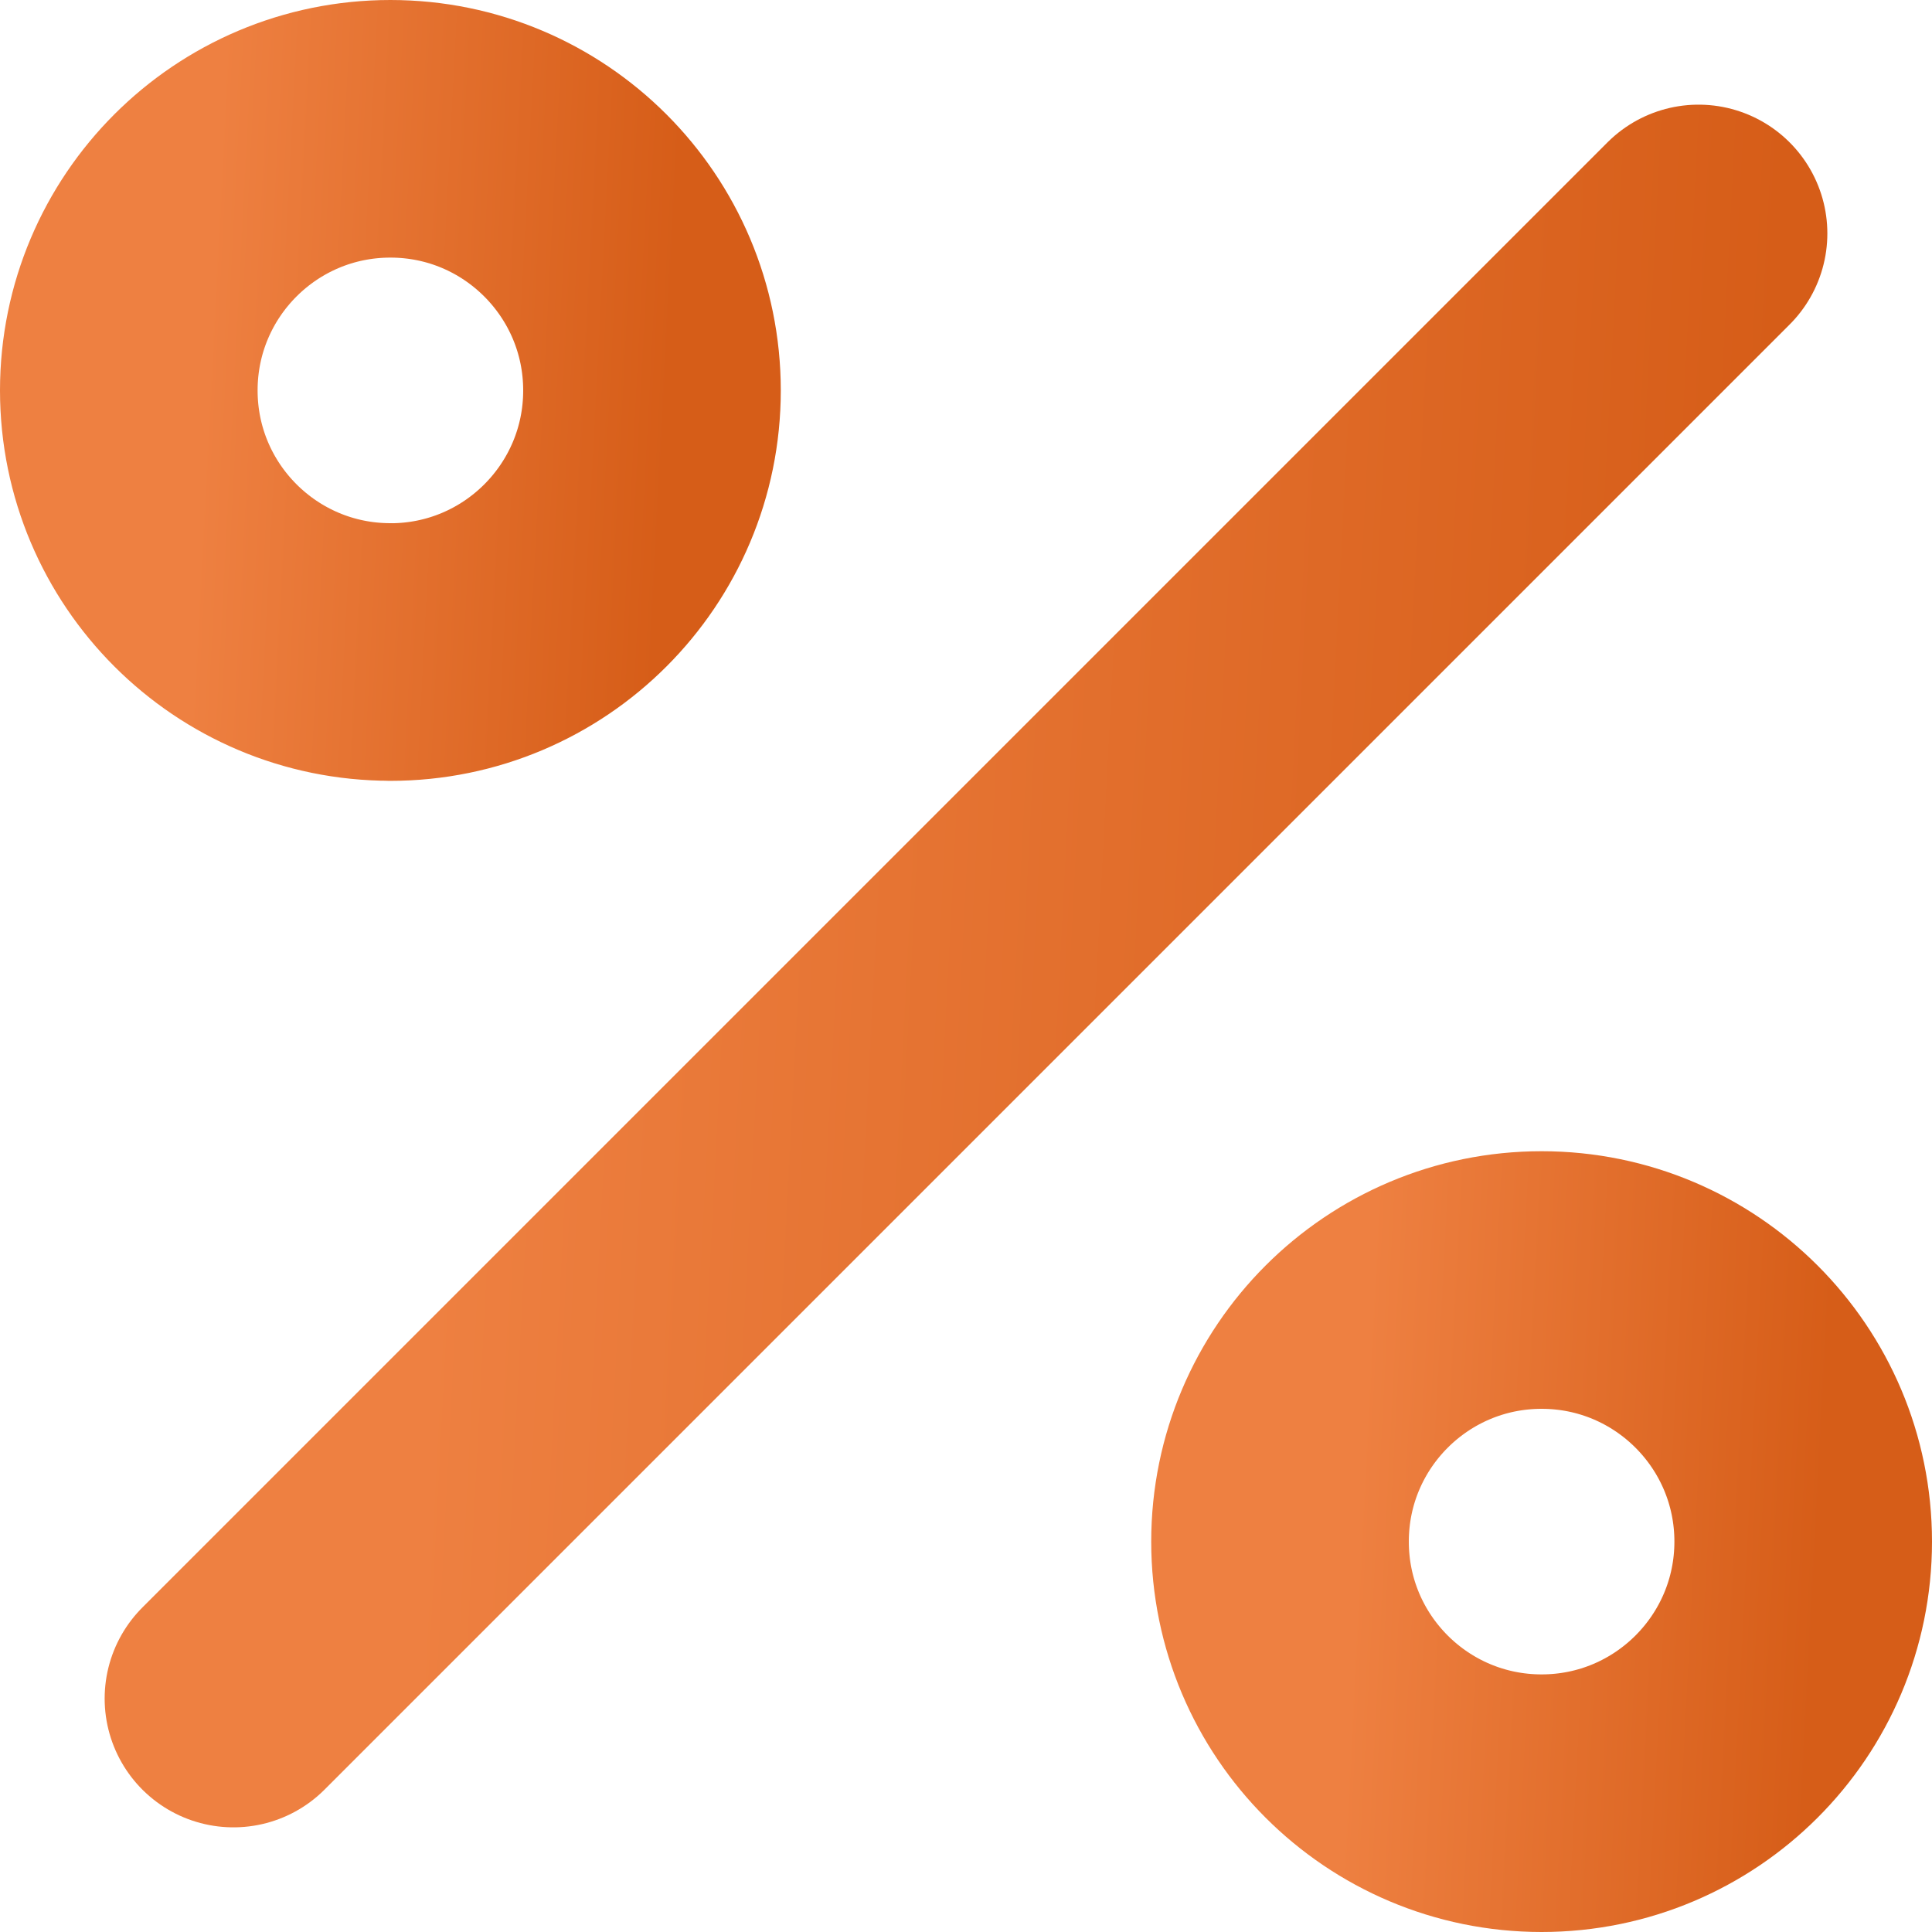 <svg width="30" height="30" viewBox="0 0 30 30" fill="none" xmlns="http://www.w3.org/2000/svg"><path d="m26.375 3.625-22.75 22.75" stroke="url(#a)" stroke-width="4" stroke-linecap="round" stroke-linejoin="round"/><path d="M6.062 10.125c2.244 0 4.062-1.819 4.062-4.062S8.306 2 6.062 2 2 3.819 2 6.062s1.819 4.062 4.062 4.062Z" stroke="url(#b)" stroke-width="4" stroke-linecap="round" stroke-linejoin="round"/><path d="M23.938 28C26.181 28 28 26.181 28 23.938s-1.819-4.062-4.062-4.062-4.062 1.819-4.062 4.062S21.694 28 23.938 28Z" stroke="url(#c)" stroke-width="4" stroke-linecap="round" stroke-linejoin="round"/><defs><linearGradient id="a" x1="7.169" y1="10.64" x2="27.297" y2="11.687" gradientUnits="userSpaceOnUse"><stop stop-color="#EE8041"/><stop offset="1" stop-color="#D65D18"/></linearGradient><linearGradient id="b" x1="3.266" y1="4.505" x2="10.454" y2="4.879" gradientUnits="userSpaceOnUse"><stop stop-color="#EE8041"/><stop offset="1" stop-color="#D65D18"/></linearGradient><linearGradient id="c" x1="21.141" y1="22.38" x2="28.329" y2="22.754" gradientUnits="userSpaceOnUse"><stop stop-color="#EE8041"/><stop offset="1" stop-color="#D65D18"/></linearGradient></defs></svg>